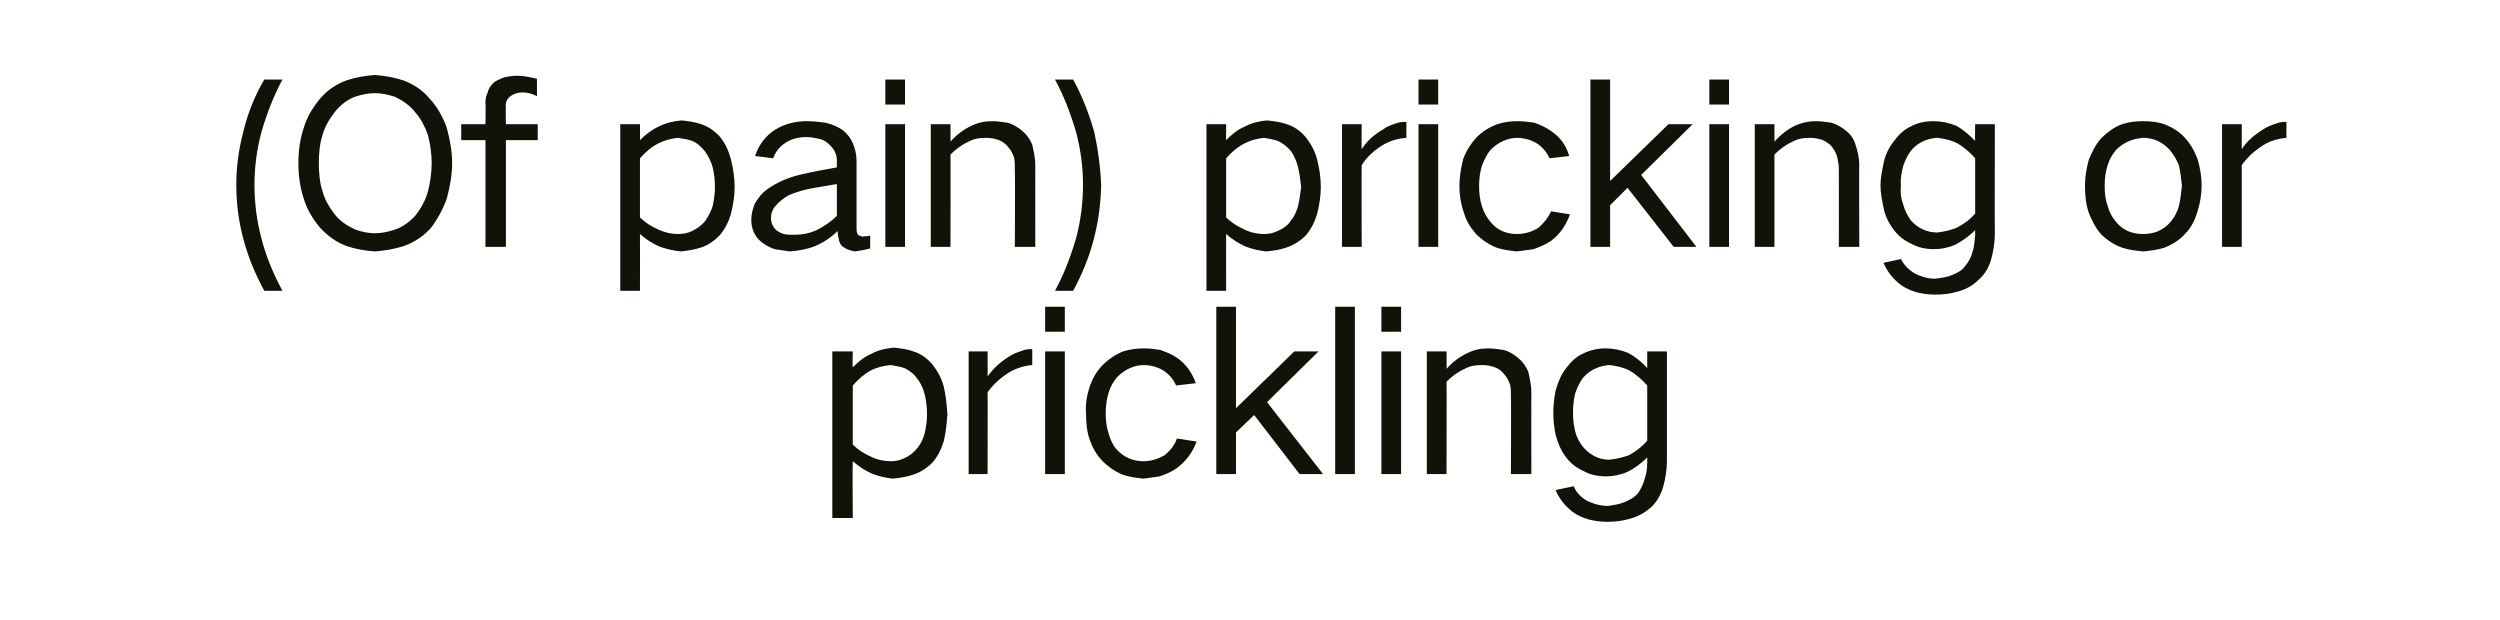 <?xml version="1.0" standalone="no"?>
<!DOCTYPE svg PUBLIC "-//W3C//DTD SVG 1.1//EN" "http://www.w3.org/Graphics/SVG/1.1/DTD/svg11.dtd">
<svg xmlns="http://www.w3.org/2000/svg" version="1.1" width="330.1px" height="81.9px" viewBox="0 -6 330.1 81.9" style="top:-6px">
  <desc>(Of pain) pricking or prickling</desc>
  <defs/>
  <g id="Polygon28741">
    <path d="M 109.9 40.4 L 109.9 62.4 L 112.6 62.4 C 112.6 62.4 112.55 54.9 112.6 54.9 C 113.4 55.6 114.3 56.2 115.3 56.6 C 116.1 56.9 117 57.1 117.9 57.2 C 118.8 57.1 119.6 57 120.5 56.7 C 121.5 56.4 122.4 55.8 123.1 55.1 C 123.8 54.3 124.3 53.3 124.6 52.3 C 124.9 51.1 125 49.9 125.1 48.7 C 125 47.4 124.9 46.2 124.6 45 C 124.3 43.9 123.8 43 123.1 42.1 C 122.4 41.3 121.6 40.7 120.6 40.4 C 119.8 40.1 118.9 40 118 39.9 C 117 40 116 40.2 115.1 40.7 C 114.1 41.1 113.3 41.8 112.6 42.5 C 112.55 42.54 112.6 40.4 112.6 40.4 L 109.9 40.4 Z M 115 42.9 C 115.8 42.5 116.7 42.3 117.6 42.2 C 118.2 42.3 118.8 42.4 119.4 42.6 C 120.1 42.9 120.7 43.4 121.1 44 C 121.6 44.6 121.9 45.3 122.1 46.1 C 122.3 46.9 122.4 47.8 122.4 48.7 C 122.4 49.5 122.3 50.3 122.1 51.2 C 121.9 51.9 121.6 52.6 121.1 53.2 C 120.6 53.8 120.1 54.2 119.4 54.5 C 118.8 54.8 118.2 54.9 117.6 54.9 C 116.7 54.9 115.8 54.7 115 54.3 C 114.1 53.9 113.3 53.4 112.6 52.7 C 112.6 52.7 112.6 44.9 112.6 44.9 C 113.3 44.1 114.1 43.4 115 42.9 C 115 42.9 115 42.9 115 42.9 Z M 127.9 40.4 L 127.9 56.6 L 130.4 56.6 C 130.4 56.6 130.43 45.78 130.4 45.8 C 131.2 44.7 132.1 43.9 133.2 43.2 C 134.2 42.6 135.2 42.3 136.3 42.2 C 136.3 42.2 136.3 40.1 136.3 40.1 C 135.9 40.1 135.4 40.1 135 40.3 C 134.4 40.5 133.8 40.7 133.2 41.1 C 132.1 41.8 131.2 42.6 130.4 43.7 C 130.43 43.71 130.4 40.4 130.4 40.4 L 127.9 40.4 Z M 138 40.4 L 138 56.6 L 140.6 56.6 L 140.6 40.4 L 138 40.4 Z M 138 34.5 L 138 37.8 L 140.6 37.8 L 140.6 34.5 L 138 34.5 Z M 143.9 45 C 143.5 46.2 143.3 47.4 143.4 48.6 C 143.4 49.8 143.5 51 143.9 52.1 C 144.3 53.2 144.8 54.1 145.6 54.9 C 146.4 55.7 147.3 56.3 148.3 56.7 C 149.2 57 150.1 57.1 151 57.2 C 151.7 57.1 152.4 57 153.1 56.9 C 154 56.6 154.7 56.3 155.4 55.8 C 156.6 54.9 157.5 53.7 158 52.3 C 158 52.3 155.4 51.9 155.4 51.9 C 155.1 52.8 154.5 53.5 153.8 54.1 C 152.9 54.6 152 54.9 151 54.9 C 149.6 54.9 148.4 54.4 147.4 53.3 C 146.9 52.7 146.6 52 146.4 51.3 C 146.1 50.4 146 49.5 146 48.6 C 146 47.7 146.1 46.7 146.4 45.8 C 146.6 45.1 147 44.4 147.5 43.8 C 148.5 42.8 149.7 42.2 151.1 42.2 C 153.1 42.3 154.5 43.2 155.3 44.9 C 155.3 44.9 157.9 44.6 157.9 44.6 C 157.4 43.2 156.6 42.1 155.5 41.3 C 154.8 40.8 154 40.5 153.2 40.2 C 152.5 40.1 151.8 40 151.1 40 C 150.2 40 149.2 40.1 148.3 40.4 C 147.3 40.8 146.4 41.4 145.6 42.2 C 144.8 43 144.3 43.9 143.9 45 C 143.9 45 143.9 45 143.9 45 Z M 160.6 34.5 L 160.6 56.6 L 163.2 56.6 L 163.2 51.1 L 165.6 48.8 L 171.6 56.6 L 174.7 56.6 L 167.3 47.1 L 174.1 40.4 L 170.9 40.4 L 163.2 47.9 L 163.2 34.5 L 160.6 34.5 Z M 176.3 34.5 L 176.3 56.6 L 178.9 56.6 L 178.9 34.5 L 176.3 34.5 Z M 182.4 40.4 L 182.4 56.6 L 185 56.6 L 185 40.4 L 182.4 40.4 Z M 182.4 34.5 L 182.4 37.8 L 185 37.8 L 185 34.5 L 182.4 34.5 Z M 188.4 40.4 L 188.4 56.6 L 191 56.6 C 191 56.6 191.03 44.43 191 44.4 C 191.7 43.7 192.5 43.1 193.4 42.7 C 194.1 42.3 194.9 42.2 195.7 42.2 C 196.3 42.2 196.8 42.3 197.4 42.5 C 197.9 42.7 198.3 43 198.6 43.4 C 199 43.8 199.2 44.3 199.4 44.8 C 199.5 45.3 199.5 45.8 199.5 46.2 C 199.55 46.23 199.5 56.6 199.5 56.6 L 202.2 56.6 C 202.2 56.6 202.19 45.75 202.2 45.8 C 202.2 44.9 202 44 201.8 43.1 C 201.5 42.4 201.1 41.8 200.5 41.3 C 199.9 40.8 199.3 40.4 198.5 40.2 C 197.8 40.1 197.1 40 196.5 40 C 195.5 40 194.6 40.2 193.8 40.6 C 192.7 41.1 191.8 41.8 191 42.7 C 191.03 42.69 191 40.4 191 40.4 L 188.4 40.4 Z M 205.4 45.6 C 205.2 46.6 205.1 47.5 205.1 48.5 C 205.1 49.5 205.2 50.4 205.4 51.4 C 205.7 52.5 206.1 53.5 206.8 54.4 C 207.4 55.2 208.2 55.8 209.1 56.2 C 210 56.7 211 56.9 212.1 56.9 C 213 56.9 214 56.7 214.9 56.3 C 215.9 55.8 216.7 55.2 217.5 54.4 C 217.5 54.4 217.5 55.1 217.5 55.1 C 217.5 55.8 217.4 56.5 217.2 57.1 C 217 57.9 216.7 58.5 216.3 59.1 C 215.8 59.7 215.2 60 214.5 60.3 C 213.8 60.6 213 60.7 212.3 60.8 C 211.3 60.8 210.3 60.5 209.5 60.1 C 208.7 59.6 208.1 59 207.8 58.2 C 207.8 58.2 205.4 58.7 205.4 58.7 C 205.9 59.9 206.7 60.9 207.8 61.7 C 208.4 62.1 209.1 62.4 209.8 62.6 C 210.6 62.8 211.4 62.9 212.2 62.9 C 213.2 62.9 214.2 62.8 215.2 62.5 C 216.3 62.2 217.2 61.7 218.1 60.9 C 218.8 60.2 219.3 59.3 219.6 58.3 C 219.9 57.2 220.1 56 220.1 54.9 C 220.1 54.87 220.1 40.4 220.1 40.4 L 217.5 40.4 C 217.5 40.4 217.49 42.57 217.5 42.6 C 216.8 41.8 215.9 41.1 215 40.6 C 214 40.2 213 40 212 40 C 211 40 210 40.2 209 40.7 C 208.1 41.1 207.4 41.8 206.8 42.6 C 206.1 43.5 205.7 44.5 205.4 45.6 C 205.4 45.6 205.4 45.6 205.4 45.6 Z M 215.1 54.1 C 214.3 54.4 213.4 54.6 212.5 54.7 C 211.1 54.7 210 54.1 209.1 53.1 C 208.6 52.5 208.2 51.8 208 51 C 207.8 50.2 207.7 49.4 207.7 48.5 C 207.7 47.6 207.8 46.7 208 45.9 C 208.3 45.1 208.6 44.4 209.1 43.8 C 210 42.8 211.2 42.3 212.5 42.2 C 213.4 42.3 214.3 42.5 215.1 42.9 C 216 43.4 216.8 44.1 217.5 44.9 C 217.5 44.9 217.5 52.2 217.5 52.2 C 216.8 53 216 53.6 215.1 54.1 C 215.1 54.1 215.1 54.1 215.1 54.1 Z " stroke="none" fill="#121209"/>
  </g>
  <g id="Polygon28740">
    <path d="M 32.1 11.5 C 31.5 13.8 31.2 16.1 31.2 18.4 C 31.2 23.4 32.5 28 34.9 32.4 C 34.9 32.4 37.3 32.4 37.3 32.4 C 36.1 30.2 35.1 27.8 34.5 25.4 C 33.9 23.1 33.6 20.8 33.6 18.4 C 33.6 16.1 33.9 13.8 34.5 11.5 C 35.2 9.1 36.1 6.7 37.3 4.5 C 37.3 4.5 34.9 4.5 34.9 4.5 C 33.6 6.7 32.7 9 32.1 11.5 C 32.1 11.5 32.1 11.5 32.1 11.5 Z M 42.6 19.3 C 42.2 18.1 42.1 16.8 42.1 15.5 C 42.1 14.3 42.2 13 42.6 11.8 C 42.9 10.7 43.5 9.7 44.2 8.8 C 44.9 7.9 45.8 7.2 46.8 6.8 C 47.7 6.5 48.6 6.3 49.5 6.3 C 50.4 6.3 51.3 6.5 52.2 6.8 C 53.2 7.3 54.1 7.9 54.8 8.8 C 55.6 9.7 56.1 10.7 56.5 11.8 C 56.8 13 57 14.3 57 15.5 C 57 16.8 56.8 18.1 56.5 19.3 C 56.2 20.4 55.6 21.5 54.9 22.4 C 54.2 23.2 53.3 23.9 52.2 24.3 C 51.3 24.6 50.4 24.8 49.5 24.8 C 48.6 24.8 47.7 24.6 46.9 24.3 C 45.8 23.8 44.9 23.2 44.2 22.3 C 43.5 21.4 42.9 20.4 42.6 19.3 C 42.6 19.3 42.6 19.3 42.6 19.3 Z M 40.1 10.9 C 39.6 12.4 39.4 14 39.4 15.5 C 39.4 17.1 39.6 18.7 40.1 20.2 C 40.5 21.6 41.3 22.9 42.2 24 C 43.2 25.1 44.4 26 45.8 26.5 C 47 26.9 48.2 27.1 49.5 27.2 C 50.8 27.1 52 26.9 53.3 26.5 C 54.7 26 55.9 25.2 56.9 24.1 C 57.8 22.9 58.5 21.6 59 20.2 C 59.4 18.7 59.7 17.1 59.7 15.5 C 59.7 14 59.4 12.4 59 10.9 C 58.5 9.5 57.8 8.2 56.8 7.1 C 55.8 5.9 54.6 5.1 53.2 4.6 C 52 4.2 50.8 4 49.5 3.9 C 48.2 4 47 4.2 45.8 4.6 C 44.4 5.1 43.2 5.9 42.2 7.1 C 41.3 8.2 40.5 9.5 40.1 10.9 C 40.1 10.9 40.1 10.9 40.1 10.9 Z M 60.9 10.4 L 60.9 12.5 L 64.1 12.5 L 64.1 26.6 L 66.8 26.6 L 66.8 12.5 L 71 12.5 L 71 10.4 L 66.8 10.4 C 66.8 10.4 66.76 8.16 66.8 8.2 C 66.7 7.6 66.9 7.1 67.4 6.7 C 67.8 6.4 68.4 6.2 69 6.2 C 69.7 6.2 70.3 6.4 70.9 6.7 C 70.9 6.7 70.9 4.4 70.9 4.4 C 70 4.2 69.2 4 68.3 4 C 67.7 4 67.1 4.1 66.6 4.2 C 66.1 4.4 65.6 4.6 65.2 4.9 C 64.8 5.3 64.5 5.7 64.4 6.2 C 64.2 6.6 64.1 7 64.1 7.5 C 64.15 7.5 64.1 10.4 64.1 10.4 L 60.9 10.4 Z M 81.9 10.4 L 81.9 32.4 L 84.5 32.4 C 84.5 32.4 84.52 24.9 84.5 24.9 C 85.3 25.6 86.2 26.2 87.2 26.6 C 88.1 26.9 88.9 27.1 89.9 27.2 C 90.7 27.1 91.6 27 92.5 26.7 C 93.5 26.4 94.3 25.8 95 25.1 C 95.7 24.3 96.2 23.3 96.5 22.3 C 96.8 21.1 97 19.9 97 18.7 C 97 17.4 96.8 16.2 96.5 15 C 96.2 13.9 95.8 13 95.1 12.1 C 94.4 11.3 93.5 10.7 92.6 10.4 C 91.7 10.1 90.9 10 90 9.9 C 88.9 10 88 10.2 87 10.7 C 86.1 11.1 85.2 11.8 84.5 12.5 C 84.52 12.54 84.5 10.4 84.5 10.4 L 81.9 10.4 Z M 87 12.9 C 87.8 12.5 88.6 12.3 89.5 12.2 C 90.1 12.3 90.8 12.4 91.4 12.6 C 92.1 12.9 92.6 13.4 93.1 14 C 93.5 14.6 93.9 15.3 94.1 16.1 C 94.3 16.9 94.4 17.8 94.4 18.7 C 94.4 19.5 94.3 20.3 94.1 21.2 C 93.9 21.9 93.5 22.6 93.1 23.2 C 92.6 23.8 92 24.2 91.4 24.5 C 90.8 24.8 90.1 24.9 89.5 24.9 C 88.6 24.9 87.8 24.7 86.9 24.3 C 86 23.9 85.2 23.4 84.5 22.7 C 84.5 22.7 84.5 14.9 84.5 14.9 C 85.2 14.1 86 13.4 87 12.9 C 87 12.9 87 12.9 87 12.9 Z M 99.7 20.8 C 99.4 21.5 99.2 22.3 99.2 23 C 99.2 24.3 99.7 25.3 100.6 26 C 101.1 26.4 101.7 26.7 102.3 26.9 C 103 27 103.6 27.1 104.3 27.2 C 105.5 27.1 106.6 26.9 107.6 26.5 C 108.8 26 109.8 25.3 110.6 24.5 C 110.6 24.9 110.7 25.4 110.8 25.8 C 110.9 26.2 111.1 26.5 111.5 26.7 C 111.9 27 112.4 27.1 112.9 27.2 C 113.6 27.1 114.2 27 114.9 26.8 C 114.9 26.8 114.9 25.1 114.9 25.1 C 114.6 25.2 114.3 25.2 114.1 25.2 C 113.9 25.3 113.7 25.2 113.5 25.1 C 113.3 25.1 113.2 24.9 113.2 24.8 C 113.1 24.6 113.1 24.4 113.1 24.2 C 113.1 24.2 113.1 15.2 113.1 15.2 C 113.1 14.4 112.9 13.6 112.6 12.9 C 112.3 12.2 111.9 11.7 111.3 11.2 C 110.6 10.7 109.8 10.4 109 10.2 C 108.2 10.1 107.4 10 106.6 10 C 105.1 10 103.7 10.3 102.4 11.1 C 101.1 11.9 100.2 13.1 99.7 14.6 C 99.7 14.6 102.1 14.9 102.1 14.9 C 102.4 14 103 13.3 103.8 12.8 C 104.6 12.3 105.5 12.1 106.5 12.1 C 107 12.1 107.5 12.2 108 12.3 C 108.6 12.4 109 12.6 109.4 13 C 110.1 13.6 110.5 14.3 110.5 15.2 C 110.5 15.2 110.5 16.1 110.5 16.1 C 108.8 16.4 107.2 16.7 105.5 17.1 C 104.3 17.4 103 17.9 101.9 18.6 C 101.4 18.9 101 19.2 100.6 19.6 C 100.3 19.9 100 20.4 99.7 20.8 C 99.7 20.8 99.7 20.8 99.7 20.8 Z M 102.5 24.4 C 102 23.9 101.8 23.4 101.8 22.7 C 101.8 22.2 102 21.7 102.3 21.3 C 102.8 20.7 103.4 20.2 104.1 19.8 C 105 19.4 106 19.1 107 18.9 C 108.1 18.7 109.3 18.5 110.5 18.3 C 110.5 18.3 110.5 22.5 110.5 22.5 C 109.7 23.3 108.8 23.9 107.8 24.4 C 106.9 24.8 105.9 25 104.9 25 C 104.4 25 103.9 25 103.5 24.9 C 103.1 24.8 102.8 24.6 102.5 24.4 C 102.5 24.4 102.5 24.4 102.5 24.4 Z M 116.9 10.4 L 116.9 26.6 L 119.5 26.6 L 119.5 10.4 L 116.9 10.4 Z M 116.9 4.5 L 116.9 7.8 L 119.5 7.8 L 119.5 4.5 L 116.9 4.5 Z M 122.9 10.4 L 122.9 26.6 L 125.5 26.6 C 125.5 26.6 125.53 14.43 125.5 14.4 C 126.2 13.7 127 13.1 127.9 12.7 C 128.6 12.3 129.4 12.2 130.2 12.2 C 130.8 12.2 131.3 12.3 131.9 12.5 C 132.4 12.7 132.8 13 133.1 13.4 C 133.5 13.8 133.7 14.3 133.9 14.8 C 134 15.3 134 15.8 134 16.2 C 134.05 16.23 134 26.6 134 26.6 L 136.7 26.6 C 136.7 26.6 136.69 15.75 136.7 15.8 C 136.7 14.9 136.5 14 136.3 13.1 C 136 12.4 135.6 11.8 135 11.3 C 134.4 10.8 133.8 10.4 133 10.2 C 132.3 10.1 131.6 10 131 10 C 130 10 129.1 10.2 128.3 10.6 C 127.2 11.1 126.3 11.8 125.5 12.7 C 125.53 12.69 125.5 10.4 125.5 10.4 L 122.9 10.4 Z M 142.1 25.4 C 141.4 27.8 140.5 30.2 139.3 32.4 C 139.3 32.4 141.7 32.4 141.7 32.4 C 144.1 28 145.3 23.4 145.4 18.4 C 145.3 16.1 145 13.8 144.5 11.5 C 143.8 9 142.9 6.7 141.7 4.5 C 141.7 4.5 139.3 4.5 139.3 4.5 C 140.5 6.7 141.4 9.1 142.1 11.5 C 142.7 13.8 143 16.1 143 18.4 C 143 20.8 142.7 23.1 142.1 25.4 C 142.1 25.4 142.1 25.4 142.1 25.4 Z M 159.3 10.4 L 159.3 32.4 L 161.9 32.4 C 161.9 32.4 161.88 24.9 161.9 24.9 C 162.7 25.6 163.6 26.2 164.6 26.6 C 165.4 26.9 166.3 27.1 167.2 27.2 C 168.1 27.1 169 27 169.8 26.7 C 170.8 26.4 171.7 25.8 172.4 25.1 C 173.1 24.3 173.6 23.3 173.9 22.3 C 174.2 21.1 174.4 19.9 174.4 18.7 C 174.4 17.4 174.2 16.2 173.9 15 C 173.6 13.9 173.1 13 172.4 12.1 C 171.7 11.3 170.9 10.7 169.9 10.4 C 169.1 10.1 168.2 10 167.3 9.9 C 166.3 10 165.3 10.2 164.4 10.7 C 163.4 11.1 162.6 11.8 161.9 12.5 C 161.88 12.54 161.9 10.4 161.9 10.4 L 159.3 10.4 Z M 164.4 12.9 C 165.2 12.5 166 12.3 166.9 12.2 C 167.5 12.3 168.1 12.4 168.7 12.6 C 169.4 12.9 170 13.4 170.5 14 C 170.9 14.6 171.2 15.3 171.4 16.1 C 171.6 16.9 171.7 17.8 171.8 18.7 C 171.7 19.5 171.6 20.3 171.4 21.2 C 171.2 21.9 170.9 22.6 170.4 23.2 C 170 23.8 169.4 24.2 168.7 24.5 C 168.1 24.8 167.5 24.9 166.9 24.9 C 166 24.9 165.1 24.7 164.3 24.3 C 163.4 23.9 162.6 23.4 161.9 22.7 C 161.9 22.7 161.9 14.9 161.9 14.9 C 162.6 14.1 163.4 13.4 164.4 12.9 C 164.4 12.9 164.4 12.9 164.4 12.9 Z M 177.2 10.4 L 177.2 26.6 L 179.8 26.6 C 179.8 26.6 179.76 15.78 179.8 15.8 C 180.5 14.7 181.4 13.9 182.5 13.2 C 183.5 12.6 184.5 12.3 185.7 12.2 C 185.7 12.2 185.7 10.1 185.7 10.1 C 185.2 10.1 184.8 10.1 184.3 10.3 C 183.7 10.5 183.1 10.7 182.6 11.1 C 181.4 11.8 180.5 12.6 179.8 13.7 C 179.76 13.71 179.8 10.4 179.8 10.4 L 177.2 10.4 Z M 187.3 10.4 L 187.3 26.6 L 189.9 26.6 L 189.9 10.4 L 187.3 10.4 Z M 187.3 4.5 L 187.3 7.8 L 189.9 7.8 L 189.9 4.5 L 187.3 4.5 Z M 193.2 15 C 192.9 16.2 192.7 17.4 192.7 18.6 C 192.7 19.8 192.9 21 193.3 22.1 C 193.6 23.2 194.2 24.1 194.9 24.9 C 195.7 25.7 196.6 26.3 197.6 26.7 C 198.5 27 199.4 27.1 200.3 27.2 C 201 27.1 201.8 27 202.5 26.9 C 203.3 26.6 204.1 26.3 204.8 25.8 C 206 24.9 206.8 23.7 207.3 22.3 C 207.3 22.3 204.8 21.9 204.8 21.9 C 204.4 22.8 203.8 23.5 203.1 24.1 C 202.3 24.6 201.3 24.9 200.3 24.9 C 198.9 24.9 197.7 24.4 196.8 23.3 C 196.3 22.7 195.9 22 195.7 21.3 C 195.4 20.4 195.3 19.5 195.3 18.6 C 195.3 17.7 195.4 16.7 195.7 15.8 C 196 15.1 196.3 14.4 196.8 13.8 C 197.8 12.8 199 12.2 200.4 12.2 C 202.4 12.3 203.8 13.2 204.6 14.9 C 204.6 14.9 207.2 14.6 207.2 14.6 C 206.8 13.2 206 12.1 204.8 11.3 C 204.1 10.8 203.4 10.5 202.6 10.2 C 201.9 10.1 201.2 10 200.4 10 C 199.5 10 198.6 10.1 197.7 10.4 C 196.6 10.8 195.7 11.4 194.9 12.2 C 194.2 13 193.6 13.9 193.2 15 C 193.2 15 193.2 15 193.2 15 Z M 210 4.5 L 210 26.6 L 212.6 26.6 L 212.6 21.1 L 214.9 18.8 L 221 26.6 L 224 26.6 L 216.7 17.1 L 223.5 10.4 L 220.3 10.4 L 212.6 17.9 L 212.6 4.5 L 210 4.5 Z M 225.7 10.4 L 225.7 26.6 L 228.3 26.6 L 228.3 10.4 L 225.7 10.4 Z M 225.7 4.5 L 225.7 7.8 L 228.3 7.8 L 228.3 4.5 L 225.7 4.5 Z M 231.7 10.4 L 231.7 26.6 L 234.3 26.6 C 234.3 26.6 234.3 14.43 234.3 14.4 C 235 13.7 235.8 13.1 236.7 12.7 C 237.4 12.3 238.2 12.2 239 12.2 C 239.6 12.2 240.1 12.3 240.7 12.5 C 241.1 12.7 241.6 13 241.9 13.4 C 242.2 13.8 242.5 14.3 242.6 14.8 C 242.7 15.3 242.8 15.8 242.8 16.2 C 242.82 16.23 242.8 26.6 242.8 26.6 L 245.5 26.6 C 245.5 26.6 245.46 15.75 245.5 15.8 C 245.5 14.9 245.3 14 245 13.1 C 244.8 12.4 244.4 11.8 243.8 11.3 C 243.2 10.8 242.5 10.4 241.8 10.2 C 241.1 10.1 240.4 10 239.7 10 C 238.8 10 237.9 10.2 237 10.6 C 236 11.1 235.1 11.8 234.3 12.7 C 234.3 12.69 234.3 10.4 234.3 10.4 L 231.7 10.4 Z M 248.7 15.6 C 248.5 16.6 248.3 17.5 248.3 18.5 C 248.3 19.5 248.5 20.4 248.7 21.4 C 248.9 22.5 249.4 23.5 250.1 24.4 C 250.7 25.2 251.5 25.8 252.4 26.2 C 253.3 26.7 254.3 26.9 255.4 26.9 C 256.3 26.9 257.3 26.7 258.2 26.3 C 259.1 25.8 260 25.2 260.8 24.4 C 260.8 24.4 260.8 25.1 260.8 25.1 C 260.7 25.8 260.7 26.5 260.5 27.1 C 260.3 27.9 260 28.5 259.5 29.1 C 259.1 29.7 258.5 30 257.8 30.3 C 257.1 30.6 256.3 30.7 255.5 30.8 C 254.5 30.8 253.6 30.5 252.8 30.1 C 252 29.6 251.4 29 251 28.2 C 251 28.2 248.7 28.7 248.7 28.7 C 249.2 29.9 250 30.9 251.1 31.7 C 251.7 32.1 252.4 32.4 253.1 32.6 C 253.9 32.8 254.7 32.9 255.5 32.9 C 256.5 32.9 257.5 32.8 258.5 32.5 C 259.6 32.2 260.5 31.7 261.3 30.9 C 262.1 30.2 262.6 29.3 262.9 28.3 C 263.2 27.2 263.4 26 263.4 24.9 C 263.37 24.87 263.4 10.4 263.4 10.4 L 260.8 10.4 C 260.8 10.4 260.76 12.57 260.8 12.6 C 260 11.8 259.2 11.1 258.3 10.6 C 257.3 10.2 256.3 10 255.3 10 C 254.2 10 253.2 10.2 252.3 10.7 C 251.4 11.1 250.7 11.8 250.1 12.6 C 249.4 13.5 248.9 14.5 248.7 15.6 C 248.7 15.6 248.7 15.6 248.7 15.6 Z M 258.3 24.1 C 257.5 24.4 256.7 24.6 255.8 24.7 C 254.4 24.7 253.2 24.1 252.3 23.1 C 251.9 22.5 251.5 21.8 251.3 21 C 251 20.2 250.9 19.4 251 18.5 C 250.9 17.6 251.1 16.7 251.3 15.9 C 251.6 15.1 251.9 14.4 252.4 13.8 C 253.3 12.8 254.4 12.3 255.8 12.2 C 256.7 12.3 257.6 12.5 258.4 12.9 C 259.3 13.4 260.1 14.1 260.8 14.9 C 260.8 14.9 260.8 22.2 260.8 22.2 C 260.1 23 259.3 23.6 258.3 24.1 C 258.3 24.1 258.3 24.1 258.3 24.1 Z M 275.8 15.1 C 275.5 16.2 275.3 17.4 275.3 18.5 C 275.3 19.7 275.4 20.9 275.8 22.1 C 276.2 23.1 276.7 24.1 277.4 24.9 C 278.2 25.7 279.1 26.3 280.2 26.7 C 281.1 27 282 27.1 283 27.2 C 283.9 27.1 284.9 27 285.8 26.7 C 286.8 26.3 287.8 25.7 288.5 24.9 C 289.3 24.1 289.8 23.1 290.1 22.1 C 290.5 20.9 290.7 19.7 290.7 18.5 C 290.7 17.3 290.5 16.2 290.2 15.1 C 289.8 14 289.3 13.1 288.5 12.2 C 287.8 11.4 286.8 10.8 285.8 10.4 C 284.9 10.1 284 10 283 10 C 282 10 281.1 10.1 280.2 10.4 C 279.1 10.8 278.2 11.5 277.4 12.3 C 276.7 13.1 276.2 14.1 275.8 15.1 C 275.8 15.1 275.8 15.1 275.8 15.1 Z M 278.3 21.2 C 278 20.4 277.9 19.5 277.9 18.5 C 277.9 17.6 278 16.7 278.3 15.8 C 278.5 15.1 278.9 14.4 279.4 13.8 C 280.4 12.8 281.6 12.3 283 12.2 C 284.4 12.2 285.6 12.8 286.5 13.8 C 287 14.4 287.4 15.1 287.7 15.8 C 287.9 16.7 288 17.6 288.1 18.5 C 288 19.5 287.9 20.4 287.7 21.2 C 287.5 22 287.1 22.7 286.6 23.3 C 286.1 23.9 285.5 24.3 284.8 24.6 C 284.2 24.8 283.6 24.9 283 24.9 C 281.5 24.9 280.3 24.4 279.4 23.3 C 278.9 22.7 278.5 22 278.3 21.2 C 278.3 21.2 278.3 21.2 278.3 21.2 Z M 293.4 10.4 L 293.4 26.6 L 296 26.6 C 296 26.6 296.01 15.78 296 15.8 C 296.8 14.7 297.7 13.9 298.8 13.2 C 299.7 12.6 300.8 12.3 301.9 12.2 C 301.9 12.2 301.9 10.1 301.9 10.1 C 301.5 10.1 301 10.1 300.6 10.3 C 300 10.5 299.4 10.7 298.8 11.1 C 297.7 11.8 296.7 12.6 296 13.7 C 296.01 13.71 296 10.4 296 10.4 L 293.4 10.4 Z " stroke="none" fill="#121209"/>
  </g>
</svg>